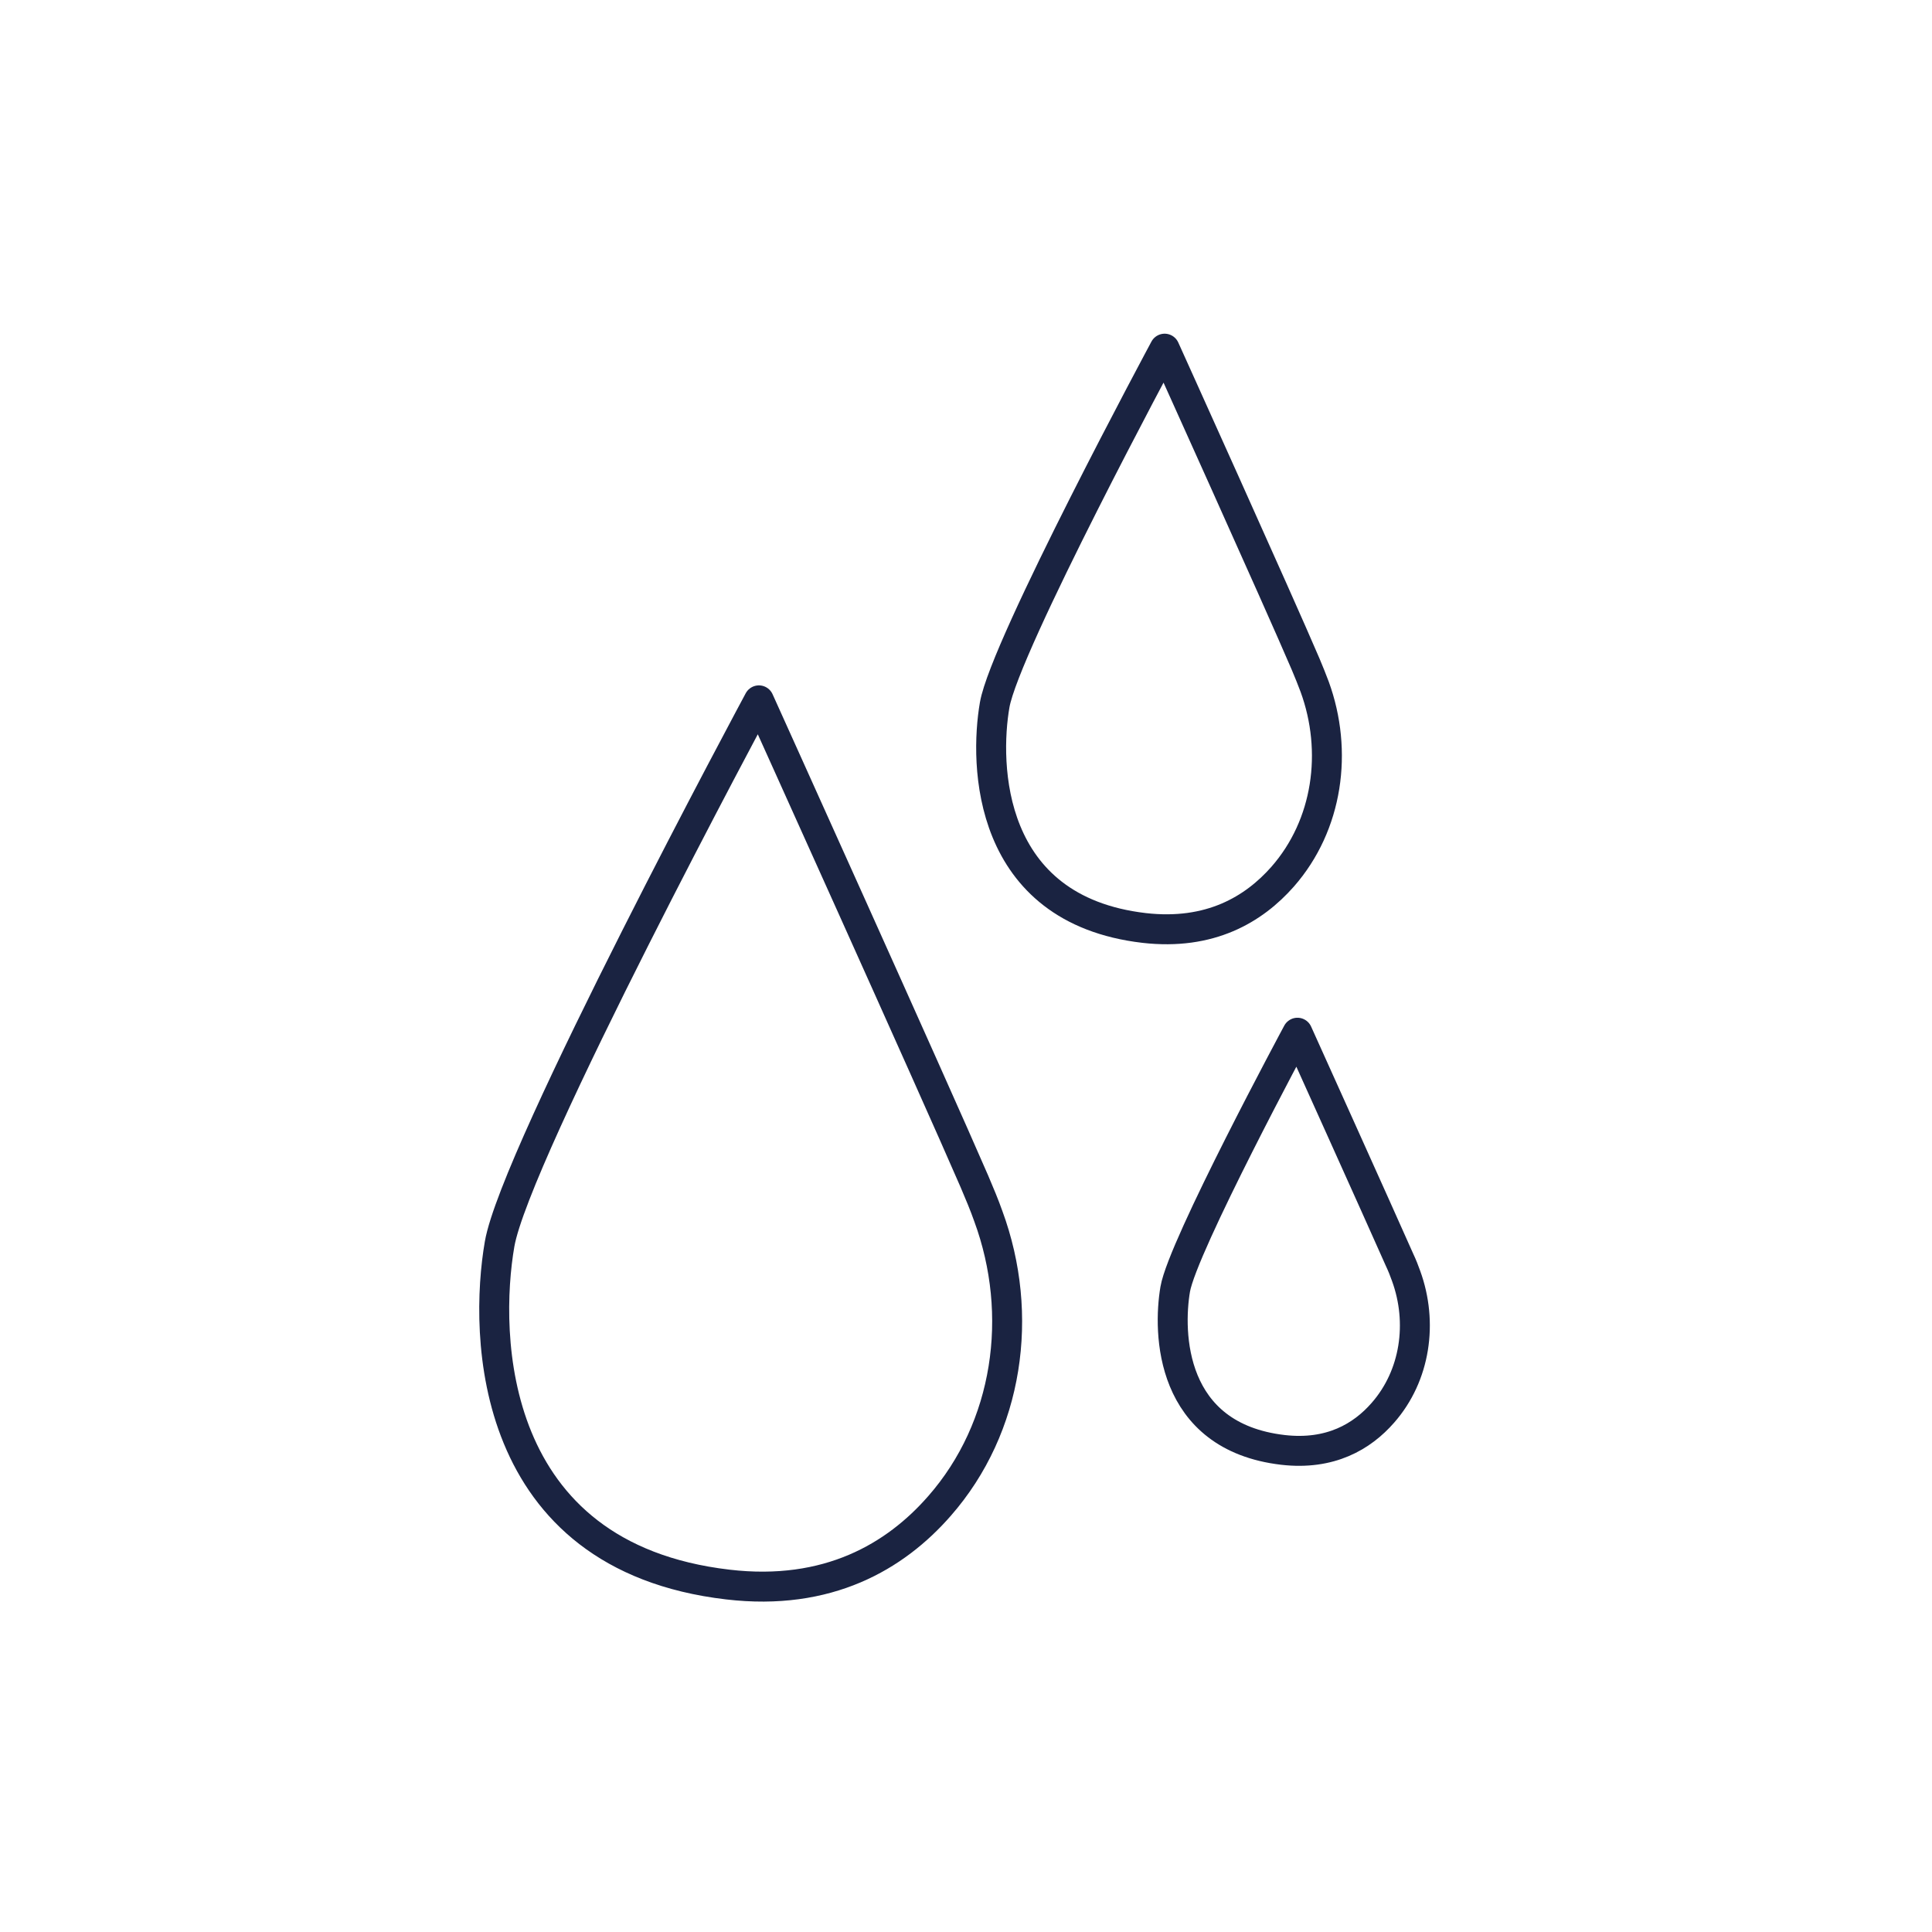 <svg xml:space="preserve" style="enable-background:new 0 0 64 64;" viewBox="0 0 64 64" y="0px" x="0px" xmlns:xlink="http://www.w3.org/1999/xlink" xmlns="http://www.w3.org/2000/svg" id="Calque_1" version="1.1">
<style type="text/css">
	.st0{fill:none;stroke:#1A2341;stroke-width:0.992;stroke-linecap:round;stroke-linejoin:round;stroke-miterlimit:10;}
	.st1{fill:none;stroke:#1A2341;stroke-width:1.028;stroke-linecap:round;stroke-linejoin:round;stroke-miterlimit:10;}
	.st2{fill:none;}
	.st3{fill:#1A2341;stroke:#1A2341;stroke-width:0.425;stroke-miterlimit:10;}
	.st4{fill:#1A2341;}
	.st5{fill:#1A2341;stroke:#1A2341;stroke-width:0.425;stroke-linecap:round;stroke-linejoin:round;stroke-miterlimit:10;}
	.st6{fill:none;stroke:#1A2341;stroke-width:1.134;stroke-linecap:round;stroke-linejoin:round;stroke-miterlimit:10;}
	.st7{fill:#192340;stroke:#1A2341;stroke-miterlimit:10;}
	.st8{fill:none;stroke:#1A2341;stroke-miterlimit:10;}
	.st9{fill:none;stroke:#1A2341;stroke-width:1.276;stroke-linecap:round;stroke-linejoin:round;stroke-miterlimit:10;}
	.st10{fill:none;stroke:#1A2341;stroke-width:1.123;stroke-linecap:round;stroke-linejoin:round;stroke-miterlimit:10;}
</style>
<path d="M25.14,23.2c0,0-8.07,15.01-8.59,18.01c-0.52,3-0.41,10.35,7.56,11.28c3.32,0.39,5.55-0.93,7.01-2.6
	c2.29-2.61,2.82-6.34,1.62-9.6c-0.13-0.37-0.29-0.75-0.46-1.15C30.94,36.04,25.14,23.2,25.14,23.2z" class="st0"></path>
<path d="M38.58,11.55c0,0-5.29,9.84-5.63,11.8s-0.27,6.78,4.95,7.39c2.18,0.25,3.63-0.61,4.59-1.7
	c1.5-1.71,1.84-4.15,1.06-6.29c-0.09-0.24-0.19-0.49-0.3-0.75C42.38,19.96,38.58,11.55,38.58,11.55z" class="st0"></path>
<path d="M42.98,34.21c0,0-3.81,7.08-4.05,8.5c-0.24,1.42-0.2,4.88,3.57,5.32c1.57,0.18,2.62-0.44,3.31-1.23
	c1.08-1.23,1.33-2.99,0.77-4.53c-0.06-0.17-0.13-0.35-0.22-0.54C45.71,40.26,42.98,34.21,42.98,34.21z" class="st0"></path>
</svg>

